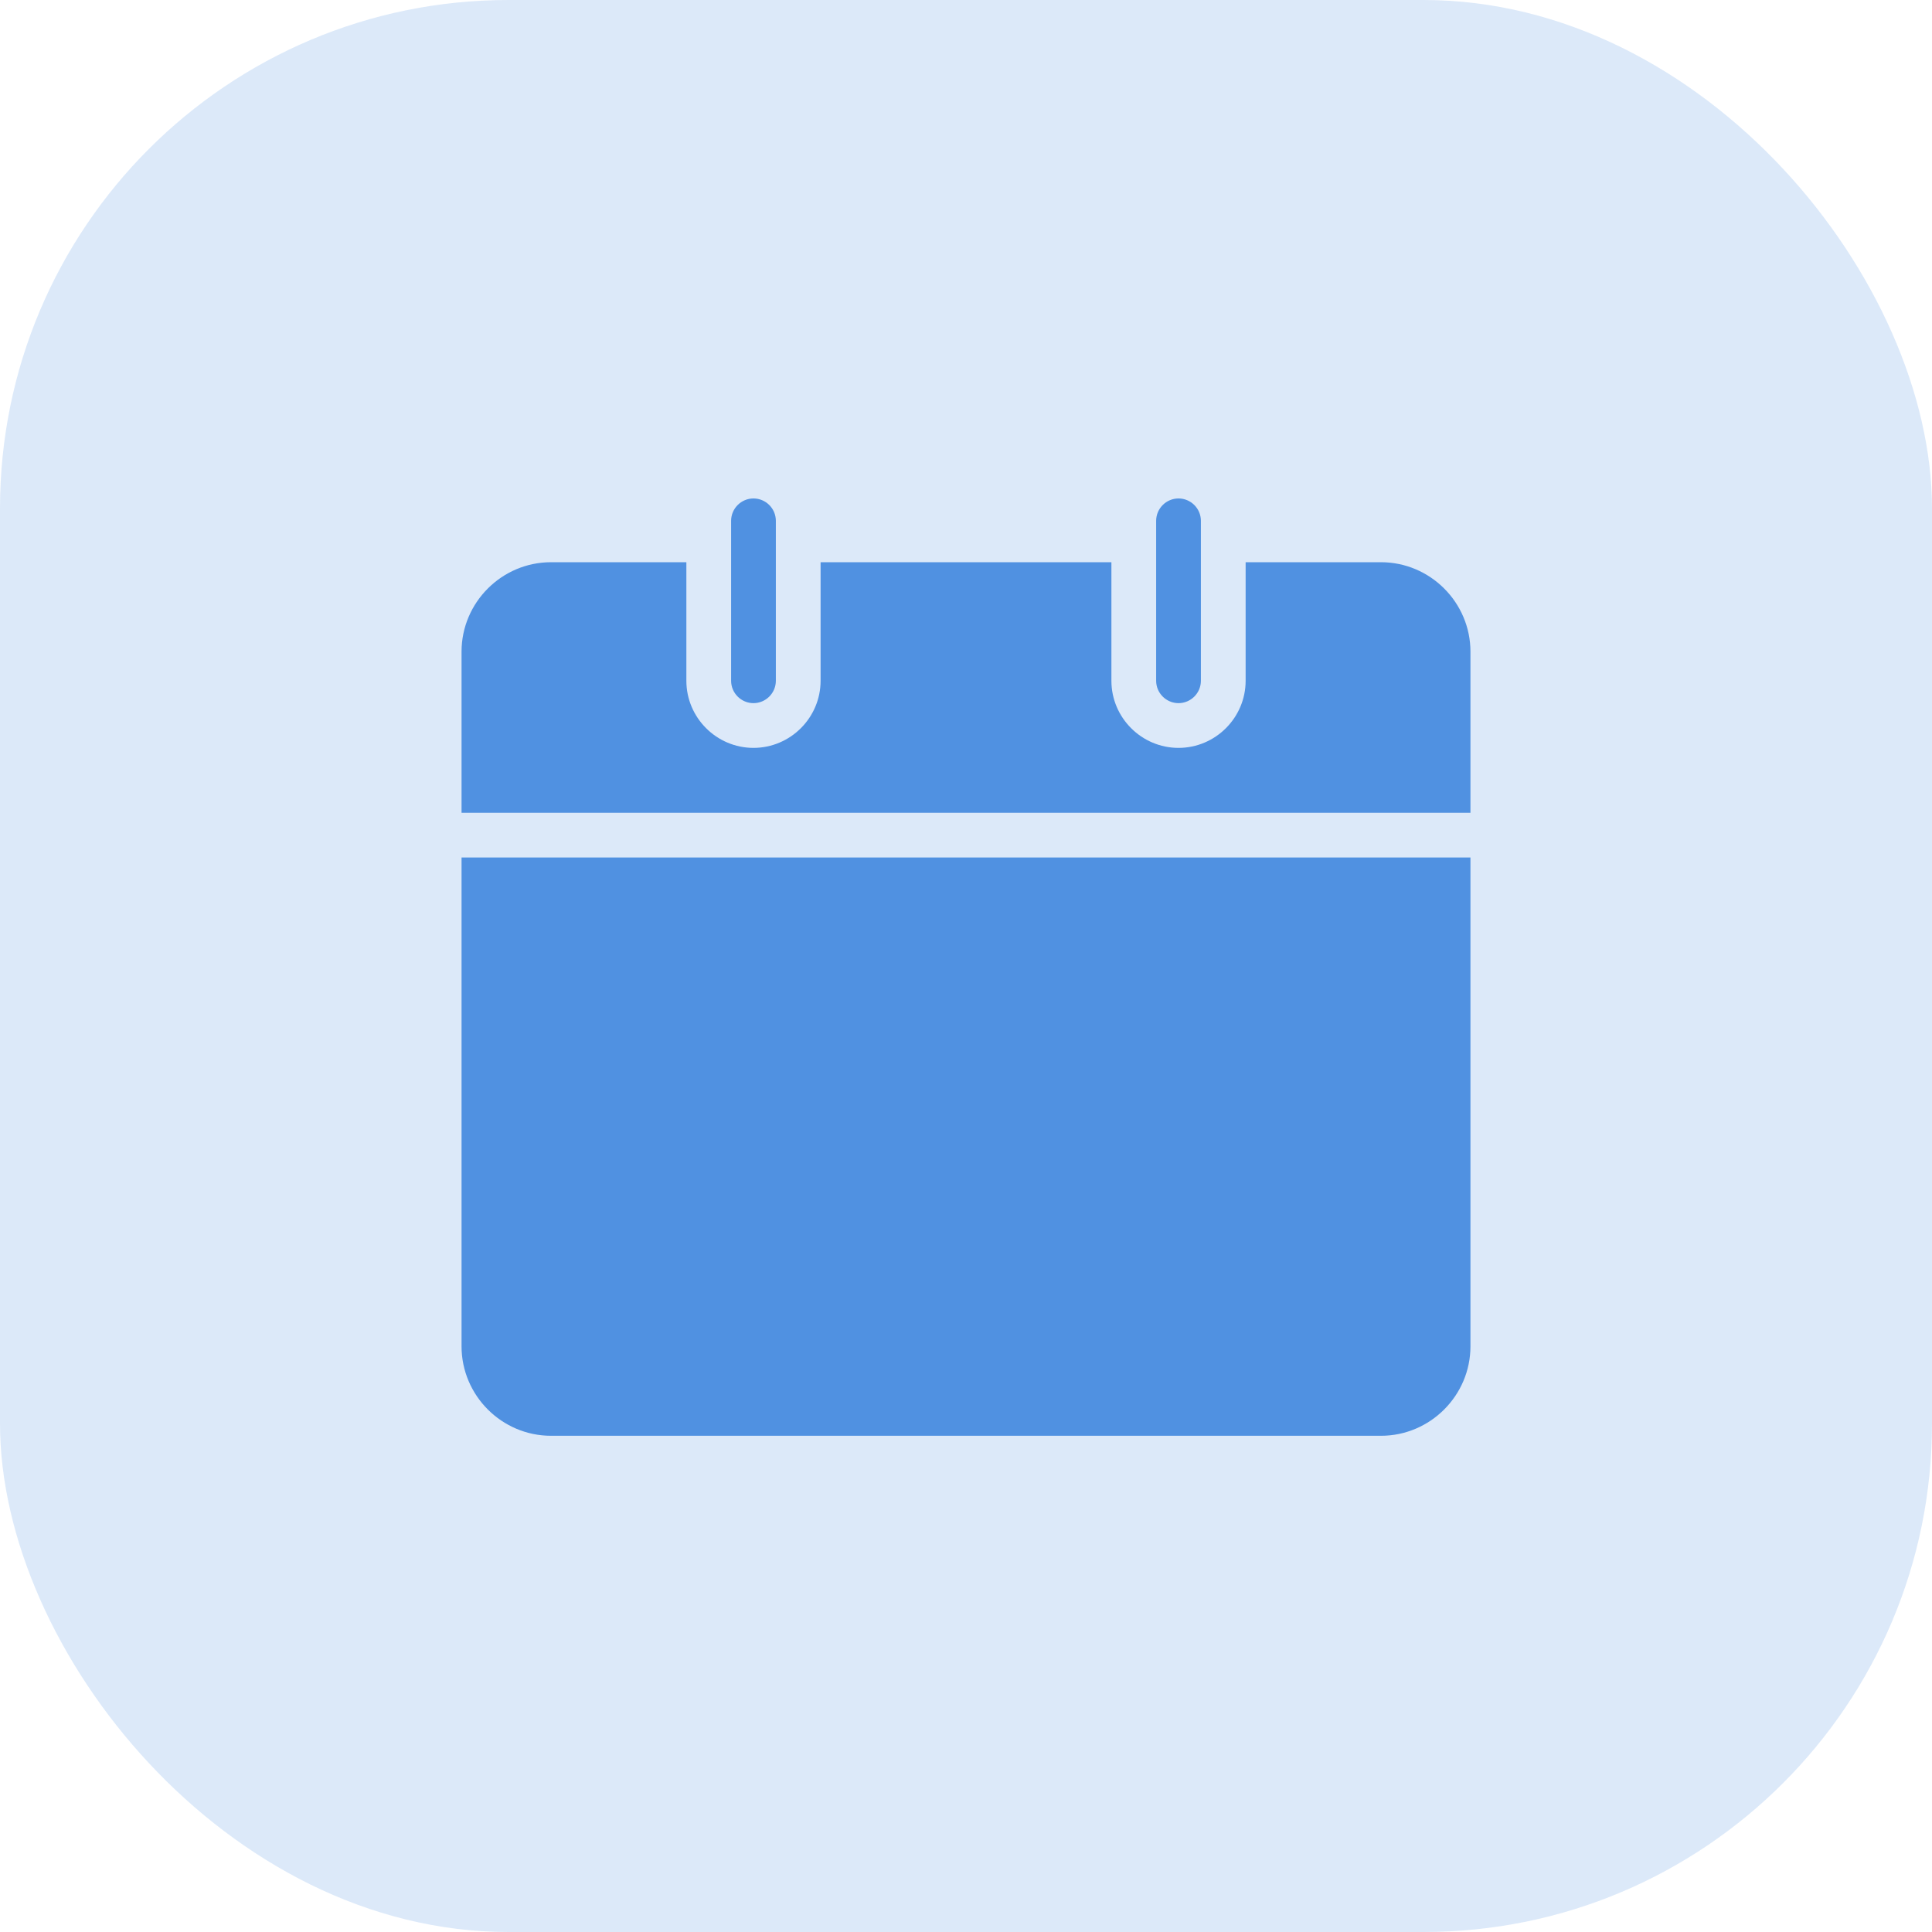 <svg width="38" height="38" viewBox="0 0 38 38" fill="none" xmlns="http://www.w3.org/2000/svg">
<rect width="38" height="38" rx="10" fill="#5091E1" fill-opacity="0.2"/>
<path d="M23.18 13.83C22.938 13.83 22.74 13.632 22.74 13.39V10.244C22.74 10.002 22.938 9.804 23.18 9.804C23.422 9.804 23.62 10.002 23.62 10.244V13.39C23.62 13.632 23.422 13.83 23.18 13.83ZM14.82 13.83C14.578 13.83 14.38 13.632 14.38 13.39V10.244C14.38 10.002 14.578 9.804 14.82 9.804C15.062 9.804 15.26 10.002 15.26 10.244V13.39C15.26 13.632 15.062 13.83 14.82 13.83ZM28.922 15.986V12.818C28.922 11.85 28.13 11.058 27.162 11.058H24.5V13.39C24.5 14.116 23.906 14.71 23.18 14.71C22.454 14.71 21.86 14.116 21.86 13.39V11.058H16.14V13.39C16.14 14.116 15.546 14.71 14.82 14.71C14.094 14.71 13.5 14.116 13.5 13.39V11.058H10.838C9.87 11.058 9.078 11.85 9.078 12.818V15.986H28.922ZM9.078 16.866V26.48C9.078 27.448 9.87 28.24 10.838 28.24H27.162C28.13 28.24 28.922 27.448 28.922 26.48V16.866H9.078Z" fill="#5091E1"/>
</svg>
